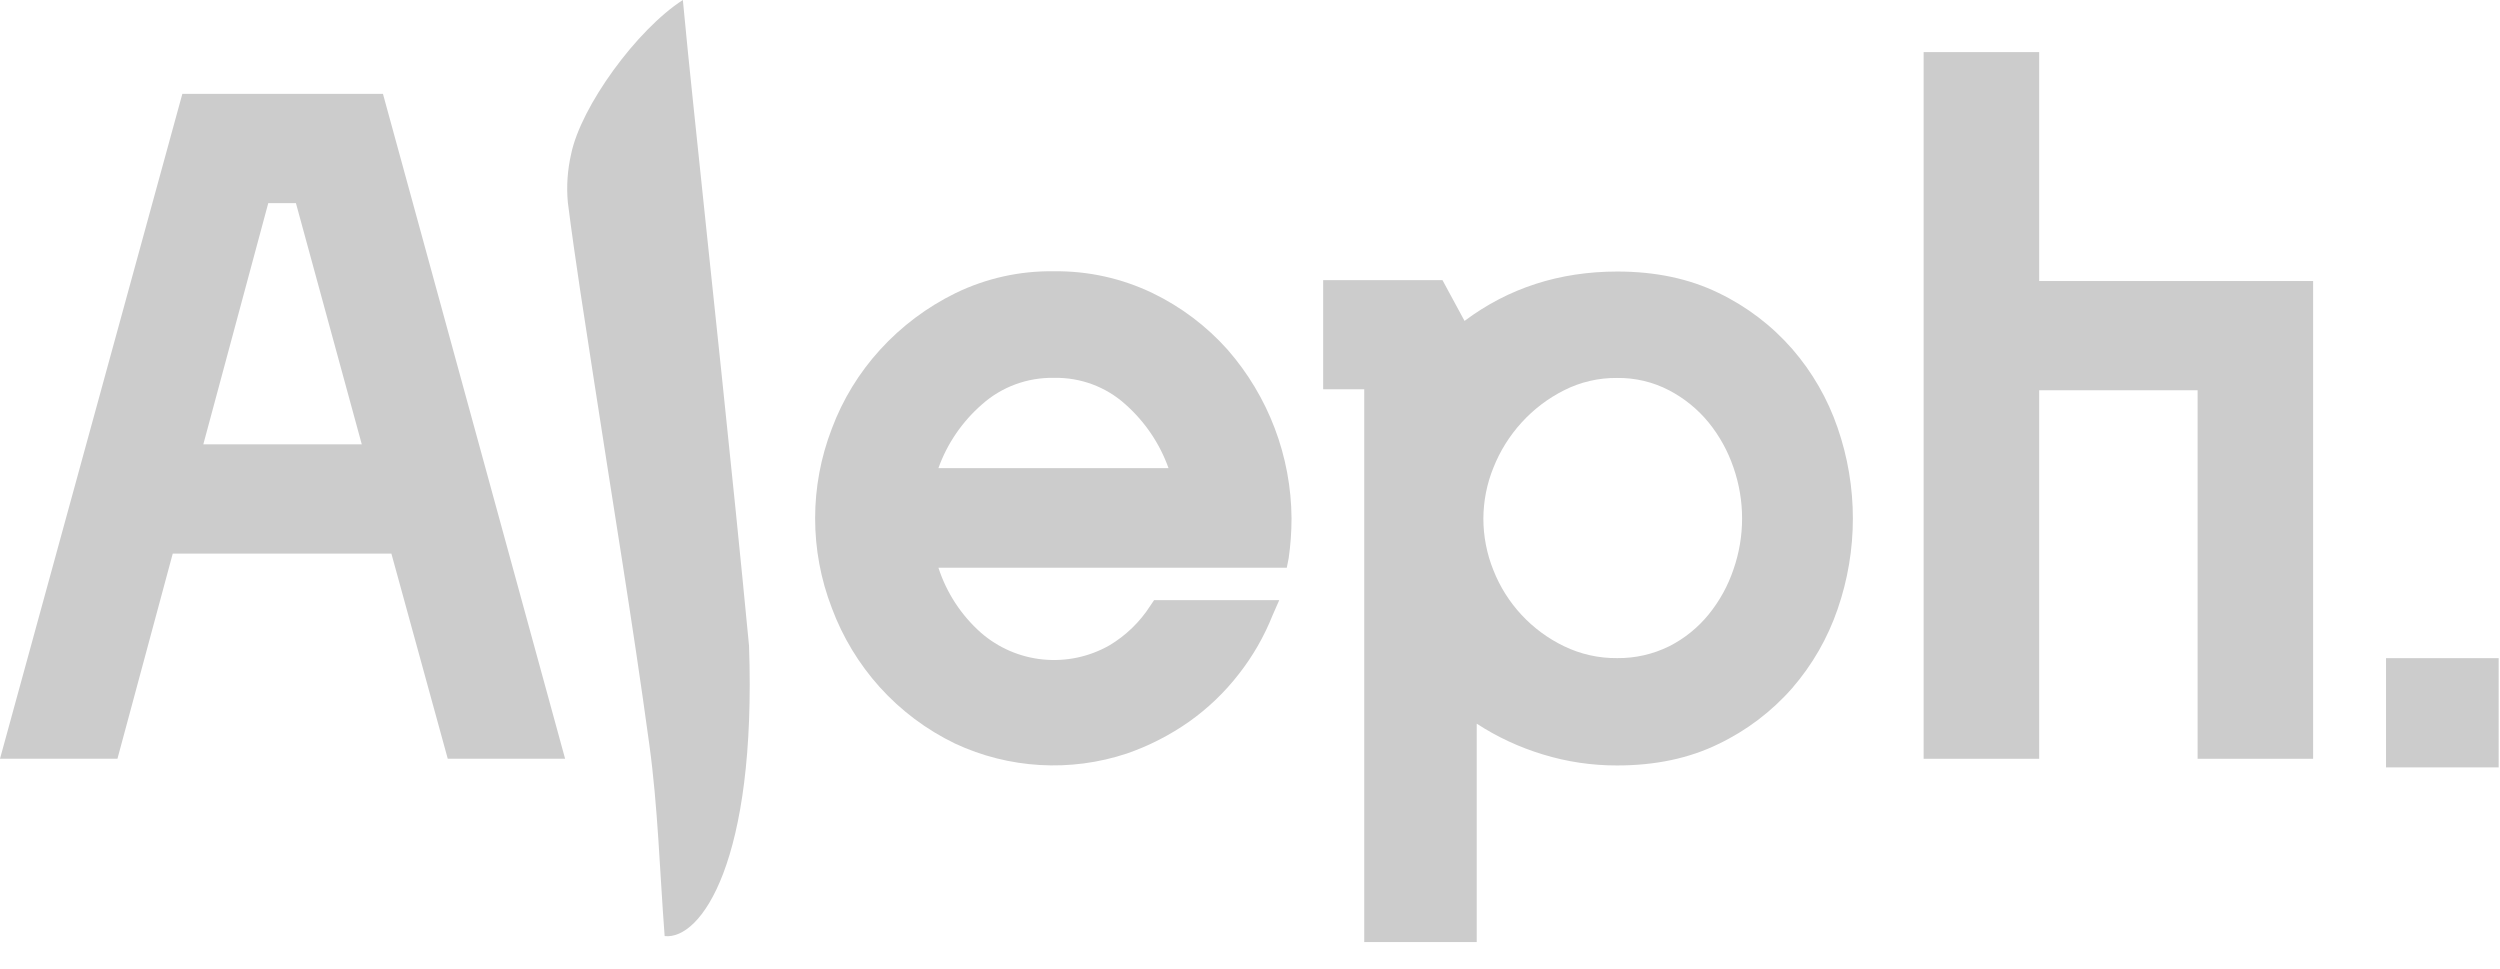 <svg width="49" height="19" viewBox="0 0 49 19" fill="none" xmlns="http://www.w3.org/2000/svg">
<path d="M3.574 1.84H7.506L11.076 14.871H8.776L7.671 10.85H3.386L2.302 14.871H0L3.574 1.84ZM7.091 8.709L5.8 3.981H5.258L3.985 8.709H7.091Z" fill="#CCCCCC"/>
<path d="M25.073 11.763L24.942 12.061C24.777 12.475 24.554 12.864 24.278 13.215C24.002 13.571 23.674 13.885 23.305 14.146C22.93 14.409 22.52 14.619 22.087 14.769C20.98 15.137 19.774 15.067 18.719 14.574C18.158 14.303 17.656 13.927 17.24 13.465C16.834 13.012 16.517 12.489 16.305 11.92C15.867 10.787 15.867 9.533 16.305 8.399C16.518 7.829 16.839 7.305 17.25 6.854C17.668 6.395 18.17 6.019 18.728 5.745C19.328 5.454 19.988 5.307 20.655 5.317C21.325 5.308 21.988 5.455 22.591 5.745C23.15 6.015 23.649 6.392 24.061 6.854C24.862 7.771 25.306 8.943 25.314 10.159C25.314 10.42 25.295 10.682 25.258 10.941L25.221 11.127H18.393C18.552 11.618 18.84 12.059 19.227 12.402C19.568 12.699 19.994 12.882 20.445 12.926C20.896 12.97 21.349 12.874 21.743 12.65C22.067 12.457 22.342 12.191 22.545 11.874L22.62 11.763H25.073ZM22.903 9.175C22.732 8.696 22.442 8.267 22.061 7.928C21.678 7.581 21.175 7.395 20.658 7.406C20.137 7.396 19.632 7.582 19.245 7.928C18.859 8.265 18.565 8.694 18.393 9.175H22.903Z" fill="#CCCCCC"/>
<path d="M26.739 7.63H25.934V5.49H28.272L28.705 6.29C29.566 5.645 30.564 5.323 31.699 5.322C32.447 5.322 33.109 5.462 33.682 5.741C34.234 6.006 34.726 6.38 35.128 6.84C35.521 7.293 35.823 7.818 36.017 8.384C36.416 9.536 36.416 10.788 36.017 11.94C35.823 12.507 35.521 13.032 35.128 13.486C34.725 13.946 34.231 14.32 33.678 14.584C33.104 14.864 32.443 15.003 31.695 15.003C31.203 15.004 30.714 14.932 30.244 14.788C29.784 14.649 29.346 14.446 28.944 14.184V18.465H26.739V7.63ZM31.698 12.899C32.051 12.903 32.401 12.823 32.718 12.666C33.016 12.515 33.279 12.302 33.49 12.043C33.704 11.779 33.869 11.48 33.977 11.158C34.201 10.513 34.201 9.811 33.977 9.166C33.868 8.845 33.704 8.546 33.49 8.282C33.277 8.021 33.013 7.806 32.714 7.65C32.399 7.486 32.049 7.403 31.694 7.408C31.333 7.404 30.977 7.487 30.655 7.65C30.341 7.808 30.059 8.022 29.823 8.282C29.587 8.541 29.4 8.841 29.271 9.166C29.142 9.483 29.076 9.821 29.074 10.163C29.074 10.51 29.141 10.855 29.271 11.177C29.528 11.829 30.022 12.361 30.655 12.666C30.979 12.823 31.336 12.903 31.697 12.899L31.698 12.899Z" fill="#CCCCCC"/>
<path d="M37.703 1.021H39.968V5.508H45.337V14.872H43.073V7.649H39.968V14.872H37.703V1.021Z" fill="#CCCCCC"/>
<path d="M46.766 12.9H48.974V15.041H46.766V12.9Z" fill="#CCCCCC"/>
<path d="M13.027 18.347C12.93 17.075 12.896 15.823 12.726 14.588C12.398 12.18 11.998 9.782 11.63 7.379C11.456 6.244 11.275 5.109 11.13 3.97C11.1 3.651 11.123 3.329 11.195 3.016C11.387 2.087 12.479 0.582 13.384 0C13.45 0.691 13.515 1.356 13.586 2.021C13.953 5.567 14.342 9.11 14.681 12.657C14.829 16.882 13.739 18.428 13.027 18.347Z" fill="#CCCCCC"/>
</svg>
